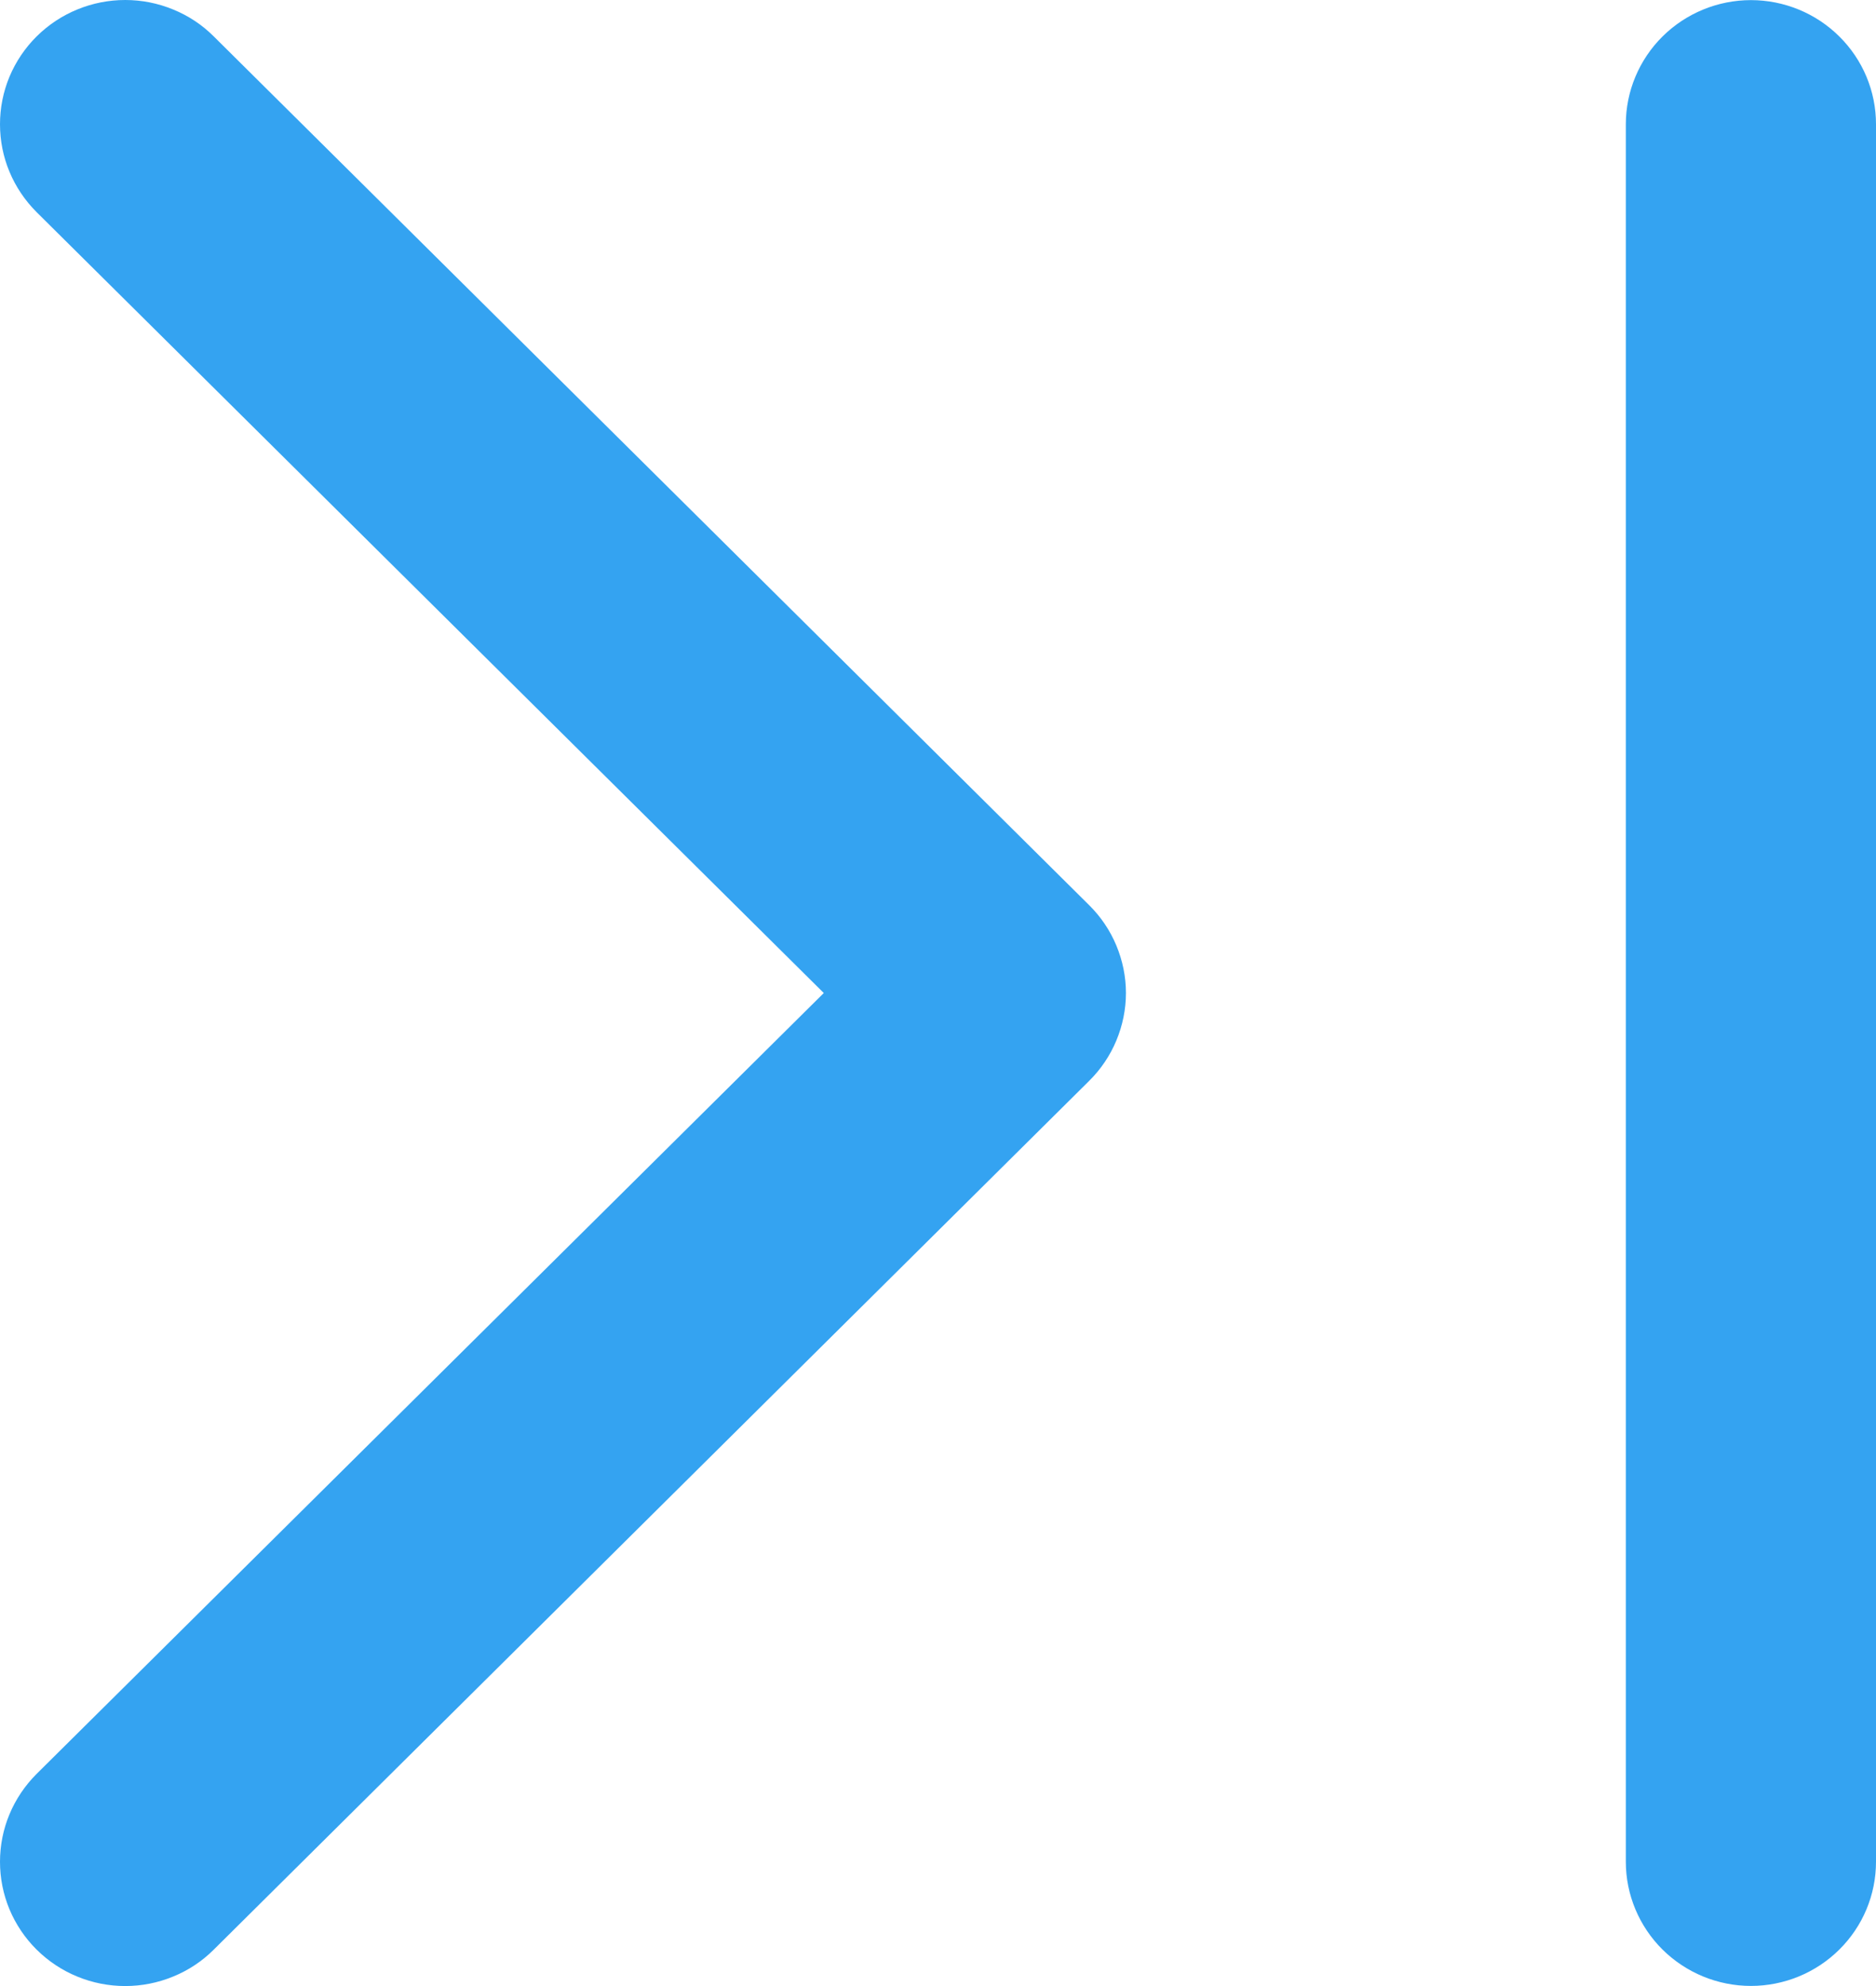 <svg width="17" height="18" viewBox="0 0 17 18" fill="none" xmlns="http://www.w3.org/2000/svg">
<path d="M0.332 1.923C0.227 1.818 0.143 1.694 0.086 1.557C0.029 1.421 1.11019e-09 1.274 0 1.126C-1.11019e-09 0.978 0.029 0.832 0.086 0.695C0.143 0.559 0.227 0.434 0.332 0.33C0.438 0.225 0.563 0.142 0.7 0.086C0.838 0.029 0.986 -1.10194e-09 1.135 0C1.284 1.10194e-09 1.431 0.029 1.569 0.086C1.707 0.142 1.832 0.225 1.937 0.33L9.87 8.204C9.975 8.308 10.059 8.432 10.116 8.569C10.173 8.706 10.203 8.852 10.203 9C10.203 9.148 10.173 9.294 10.116 9.431C10.059 9.568 9.975 9.692 9.87 9.796L1.937 17.67C1.832 17.775 1.707 17.858 1.569 17.914C1.431 17.971 1.284 18 1.135 18C0.986 18 0.838 17.971 0.7 17.914C0.563 17.858 0.438 17.775 0.332 17.67C0.227 17.566 0.143 17.441 0.086 17.305C0.029 17.168 0 17.022 0 16.874C0 16.726 0.029 16.579 0.086 16.443C0.143 16.306 0.227 16.182 0.332 16.077L7.465 9L0.332 1.923ZM17 1.126C17 0.828 16.881 0.542 16.668 0.331C16.456 0.12 16.167 0.001 15.867 0.001C15.566 0.001 15.278 0.12 15.065 0.331C14.853 0.542 14.733 0.828 14.733 1.126V16.874C14.733 17.172 14.853 17.458 15.065 17.669C15.278 17.88 15.566 17.999 15.867 17.999C16.167 17.999 16.456 17.88 16.668 17.669C16.881 17.458 17 17.172 17 16.874V1.126Z" fill="#34A3F1"/>
</svg>

